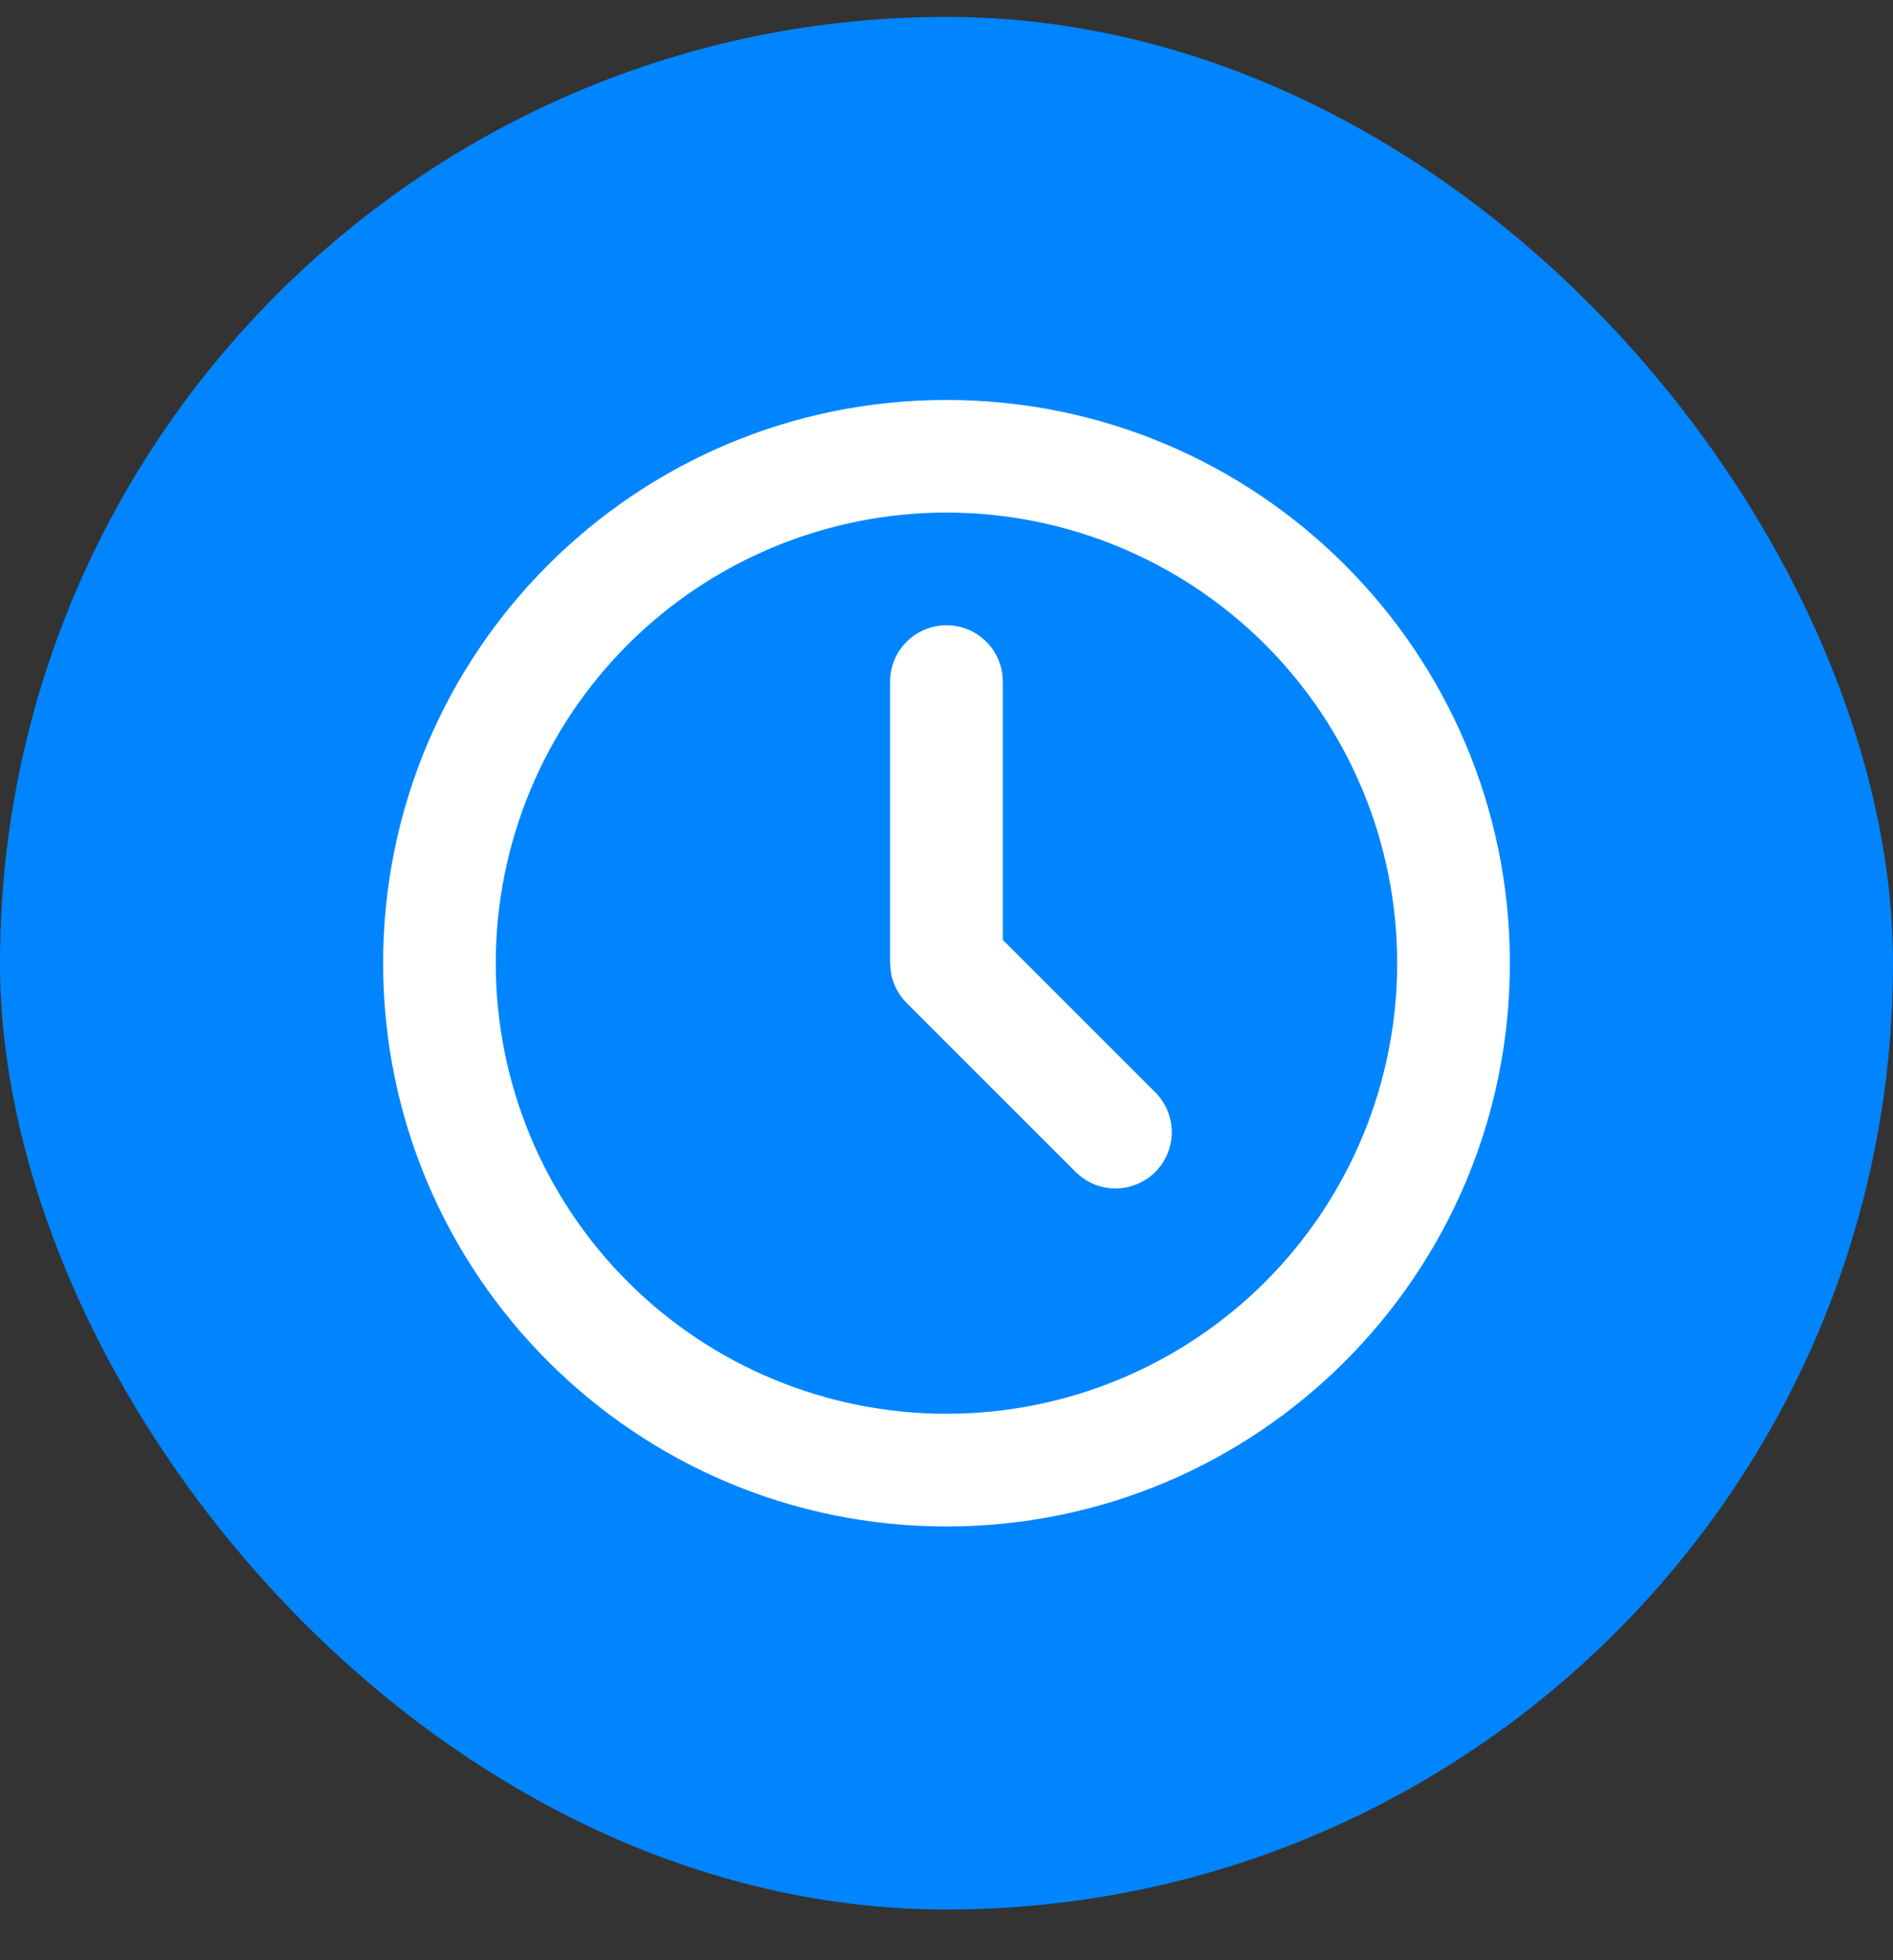 <?xml version="1.0" encoding="UTF-8"?>
<svg xmlns="http://www.w3.org/2000/svg" width="28" height="29" viewBox="0 0 28 29" fill="none">
  <rect x="0" y="0" width="28" height="29" fill="#333333" stroke="none"/>
  <rect y="0.25" width="28" height="28" rx="14" fill="#0085FF"></rect>
  <path d="M14 5.917C18.602 5.917 22.333 9.647 22.333 14.25C22.333 18.852 18.602 22.583 14 22.583C9.397 22.583 5.667 18.852 5.667 14.25C5.667 9.647 9.397 5.917 14 5.917ZM14 7.583C12.232 7.583 10.536 8.286 9.286 9.536C8.036 10.786 7.333 12.482 7.333 14.25C7.333 16.018 8.036 17.714 9.286 18.964C10.536 20.214 12.232 20.916 14 20.916C15.768 20.916 17.464 20.214 18.714 18.964C19.964 17.714 20.666 16.018 20.666 14.25C20.666 12.482 19.964 10.786 18.714 9.536C17.464 8.286 15.768 7.583 14 7.583ZM14 9.25C14.204 9.25 14.401 9.325 14.553 9.46C14.706 9.596 14.803 9.783 14.827 9.986L14.833 10.083V13.905L17.089 16.161C17.238 16.311 17.325 16.512 17.332 16.724C17.338 16.935 17.264 17.141 17.124 17.3C16.984 17.459 16.788 17.558 16.578 17.578C16.367 17.599 16.157 17.538 15.989 17.408L15.911 17.339L13.411 14.839C13.281 14.709 13.198 14.541 13.174 14.359L13.166 14.25V10.083C13.166 9.862 13.254 9.65 13.411 9.494C13.567 9.338 13.779 9.25 14 9.25Z" fill="white"></path>
</svg>
